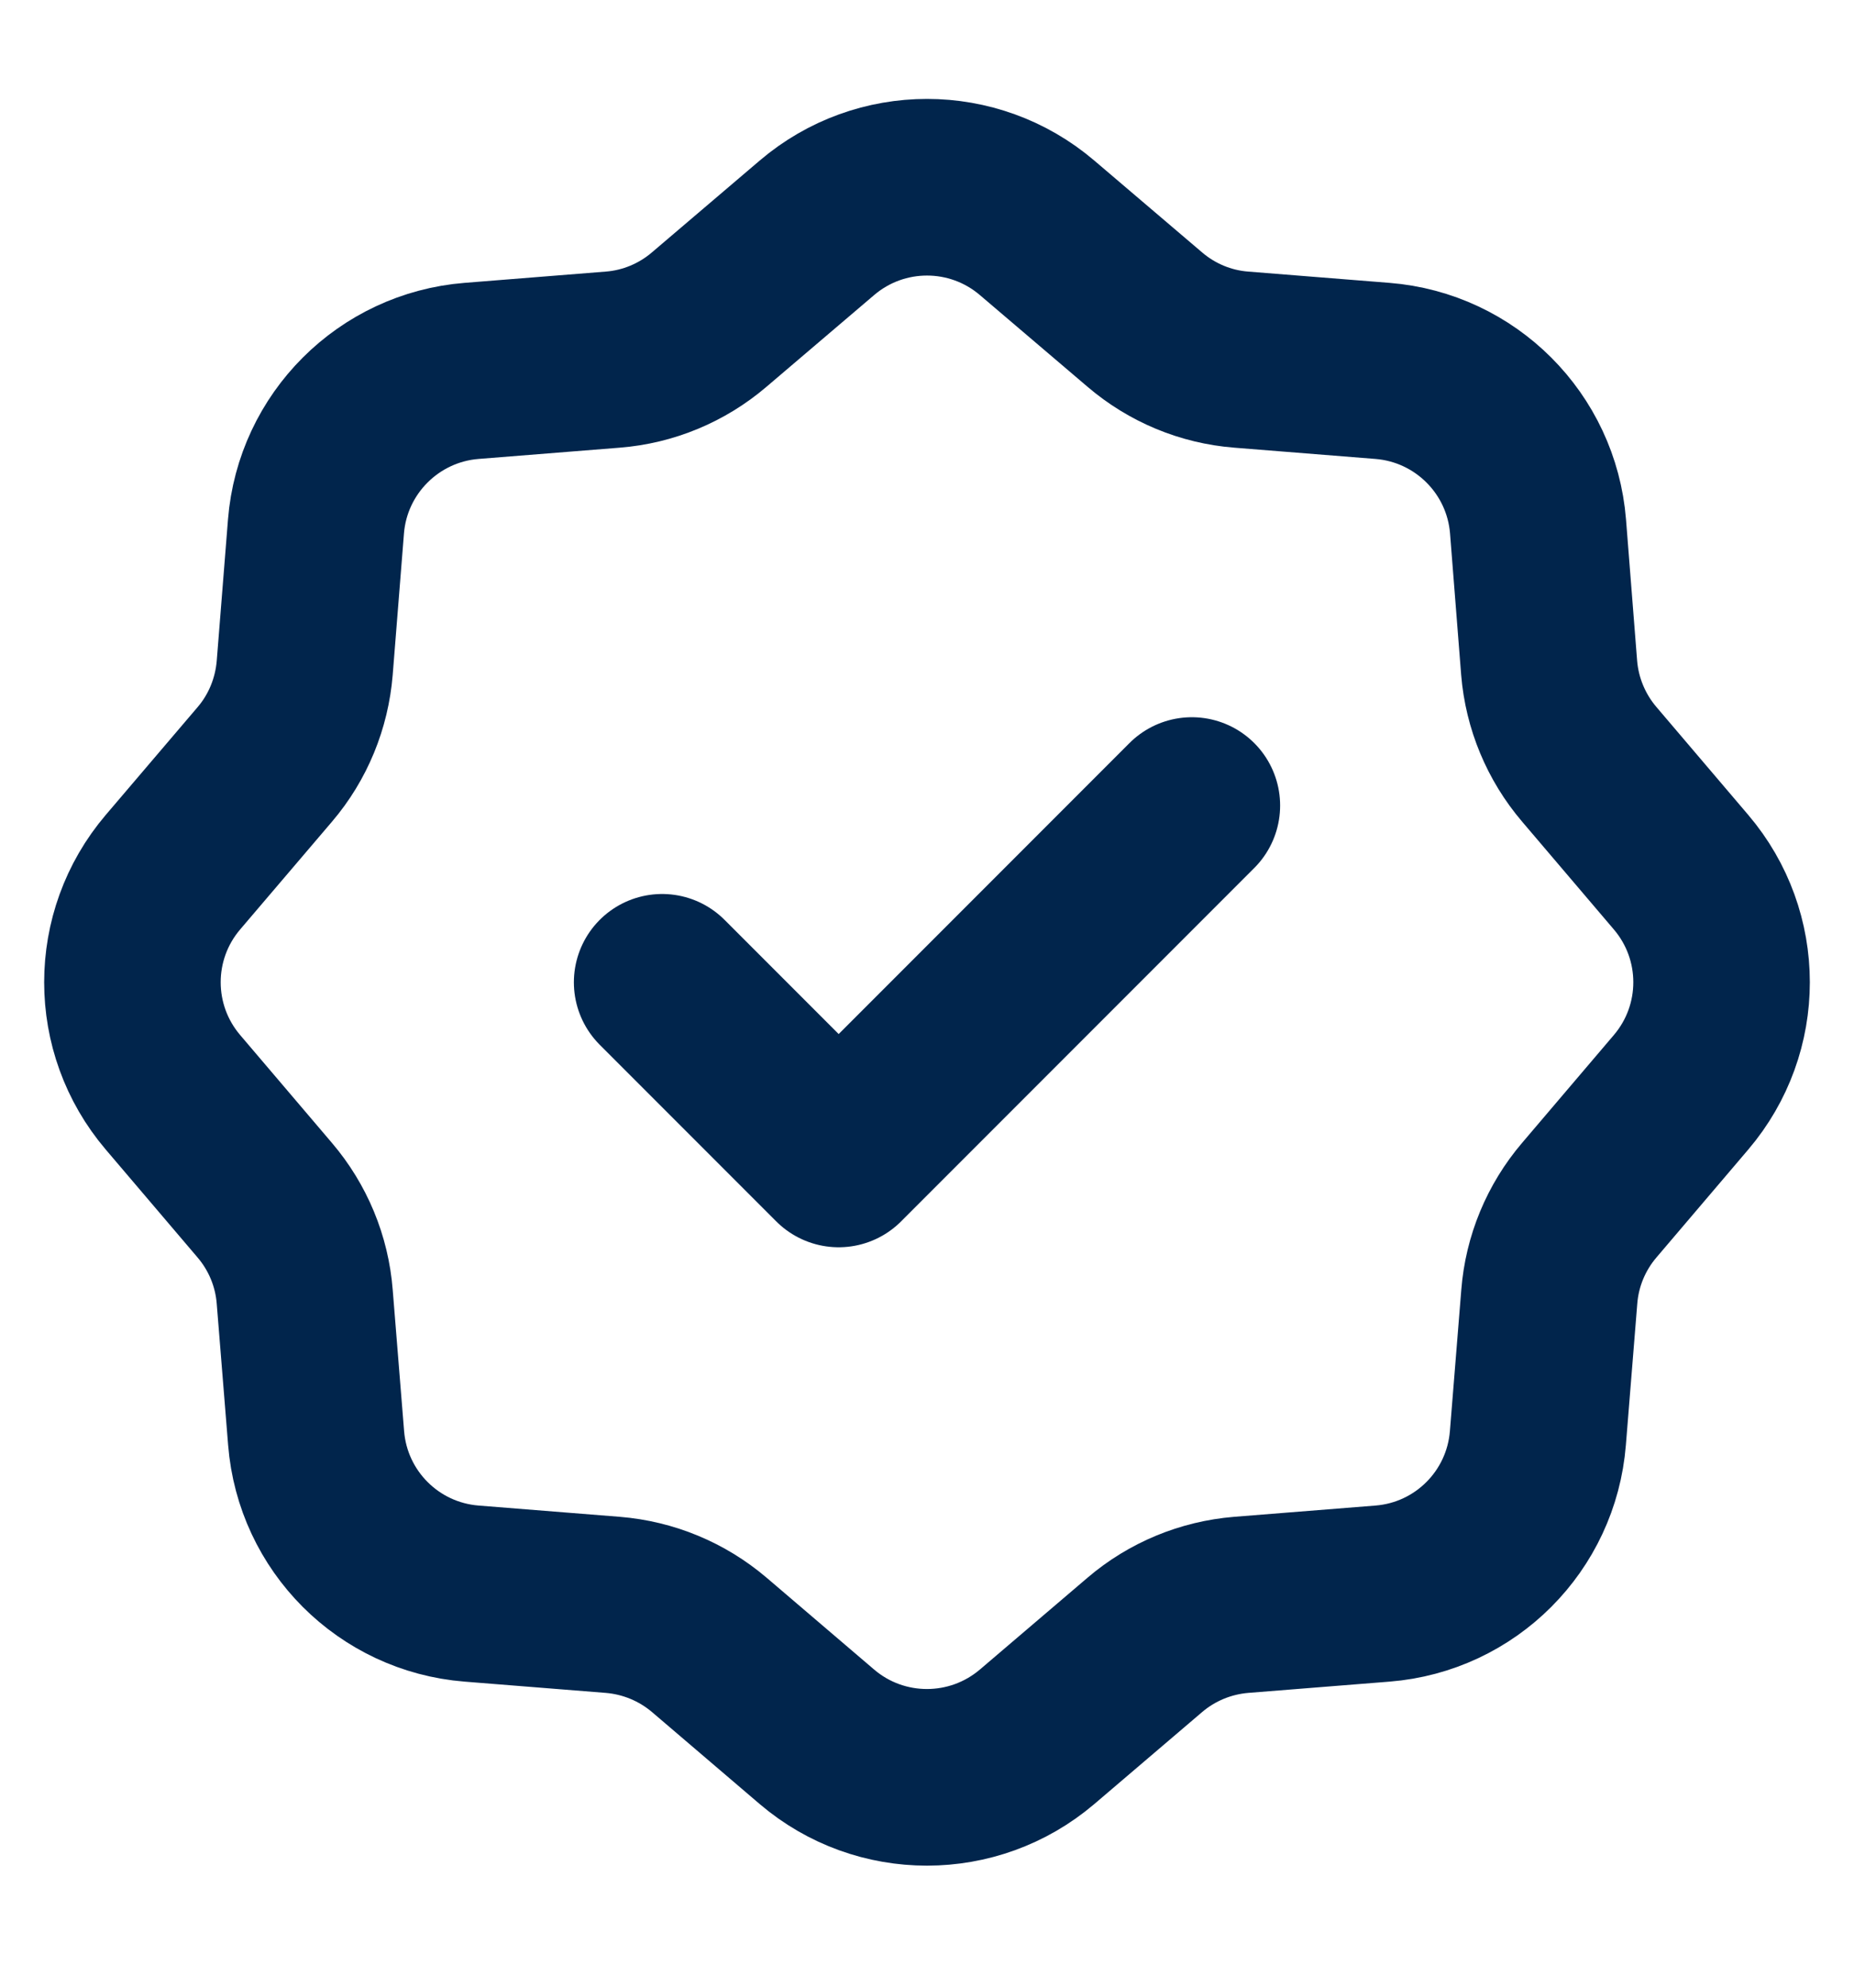 <svg width="14" height="15" viewBox="0 0 14 15" fill="none" xmlns="http://www.w3.org/2000/svg">
<path d="M9 6.079L6.333 8.746L5 7.413M7.831 1.719L8.645 2.412C8.85 2.587 9.104 2.693 9.373 2.714L10.439 2.799C11.066 2.849 11.564 3.347 11.614 3.973L11.698 5.04C11.72 5.308 11.826 5.563 12.001 5.768L12.694 6.582C13.102 7.061 13.102 7.764 12.694 8.243L12.001 9.057C11.826 9.262 11.72 9.517 11.699 9.786L11.613 10.852C11.563 11.479 11.066 11.976 10.44 12.026L9.373 12.111C9.105 12.133 8.85 12.238 8.645 12.413L7.831 13.107C7.352 13.514 6.648 13.515 6.169 13.107L5.356 12.413C5.15 12.238 4.896 12.133 4.627 12.111L3.561 12.026C2.934 11.976 2.437 11.479 2.387 10.852L2.301 9.786C2.28 9.517 2.174 9.262 1.999 9.057L1.306 8.243C0.898 7.764 0.898 7.061 1.306 6.582L2 5.768C2.175 5.563 2.279 5.308 2.301 5.04L2.386 3.973C2.436 3.347 2.935 2.849 3.561 2.799L4.627 2.714C4.895 2.693 5.15 2.587 5.355 2.412L6.169 1.719C6.648 1.311 7.352 1.311 7.831 1.719Z" stroke="#01254C" stroke-width="1.333" stroke-linecap="round" stroke-linejoin="round"/>
</svg>
